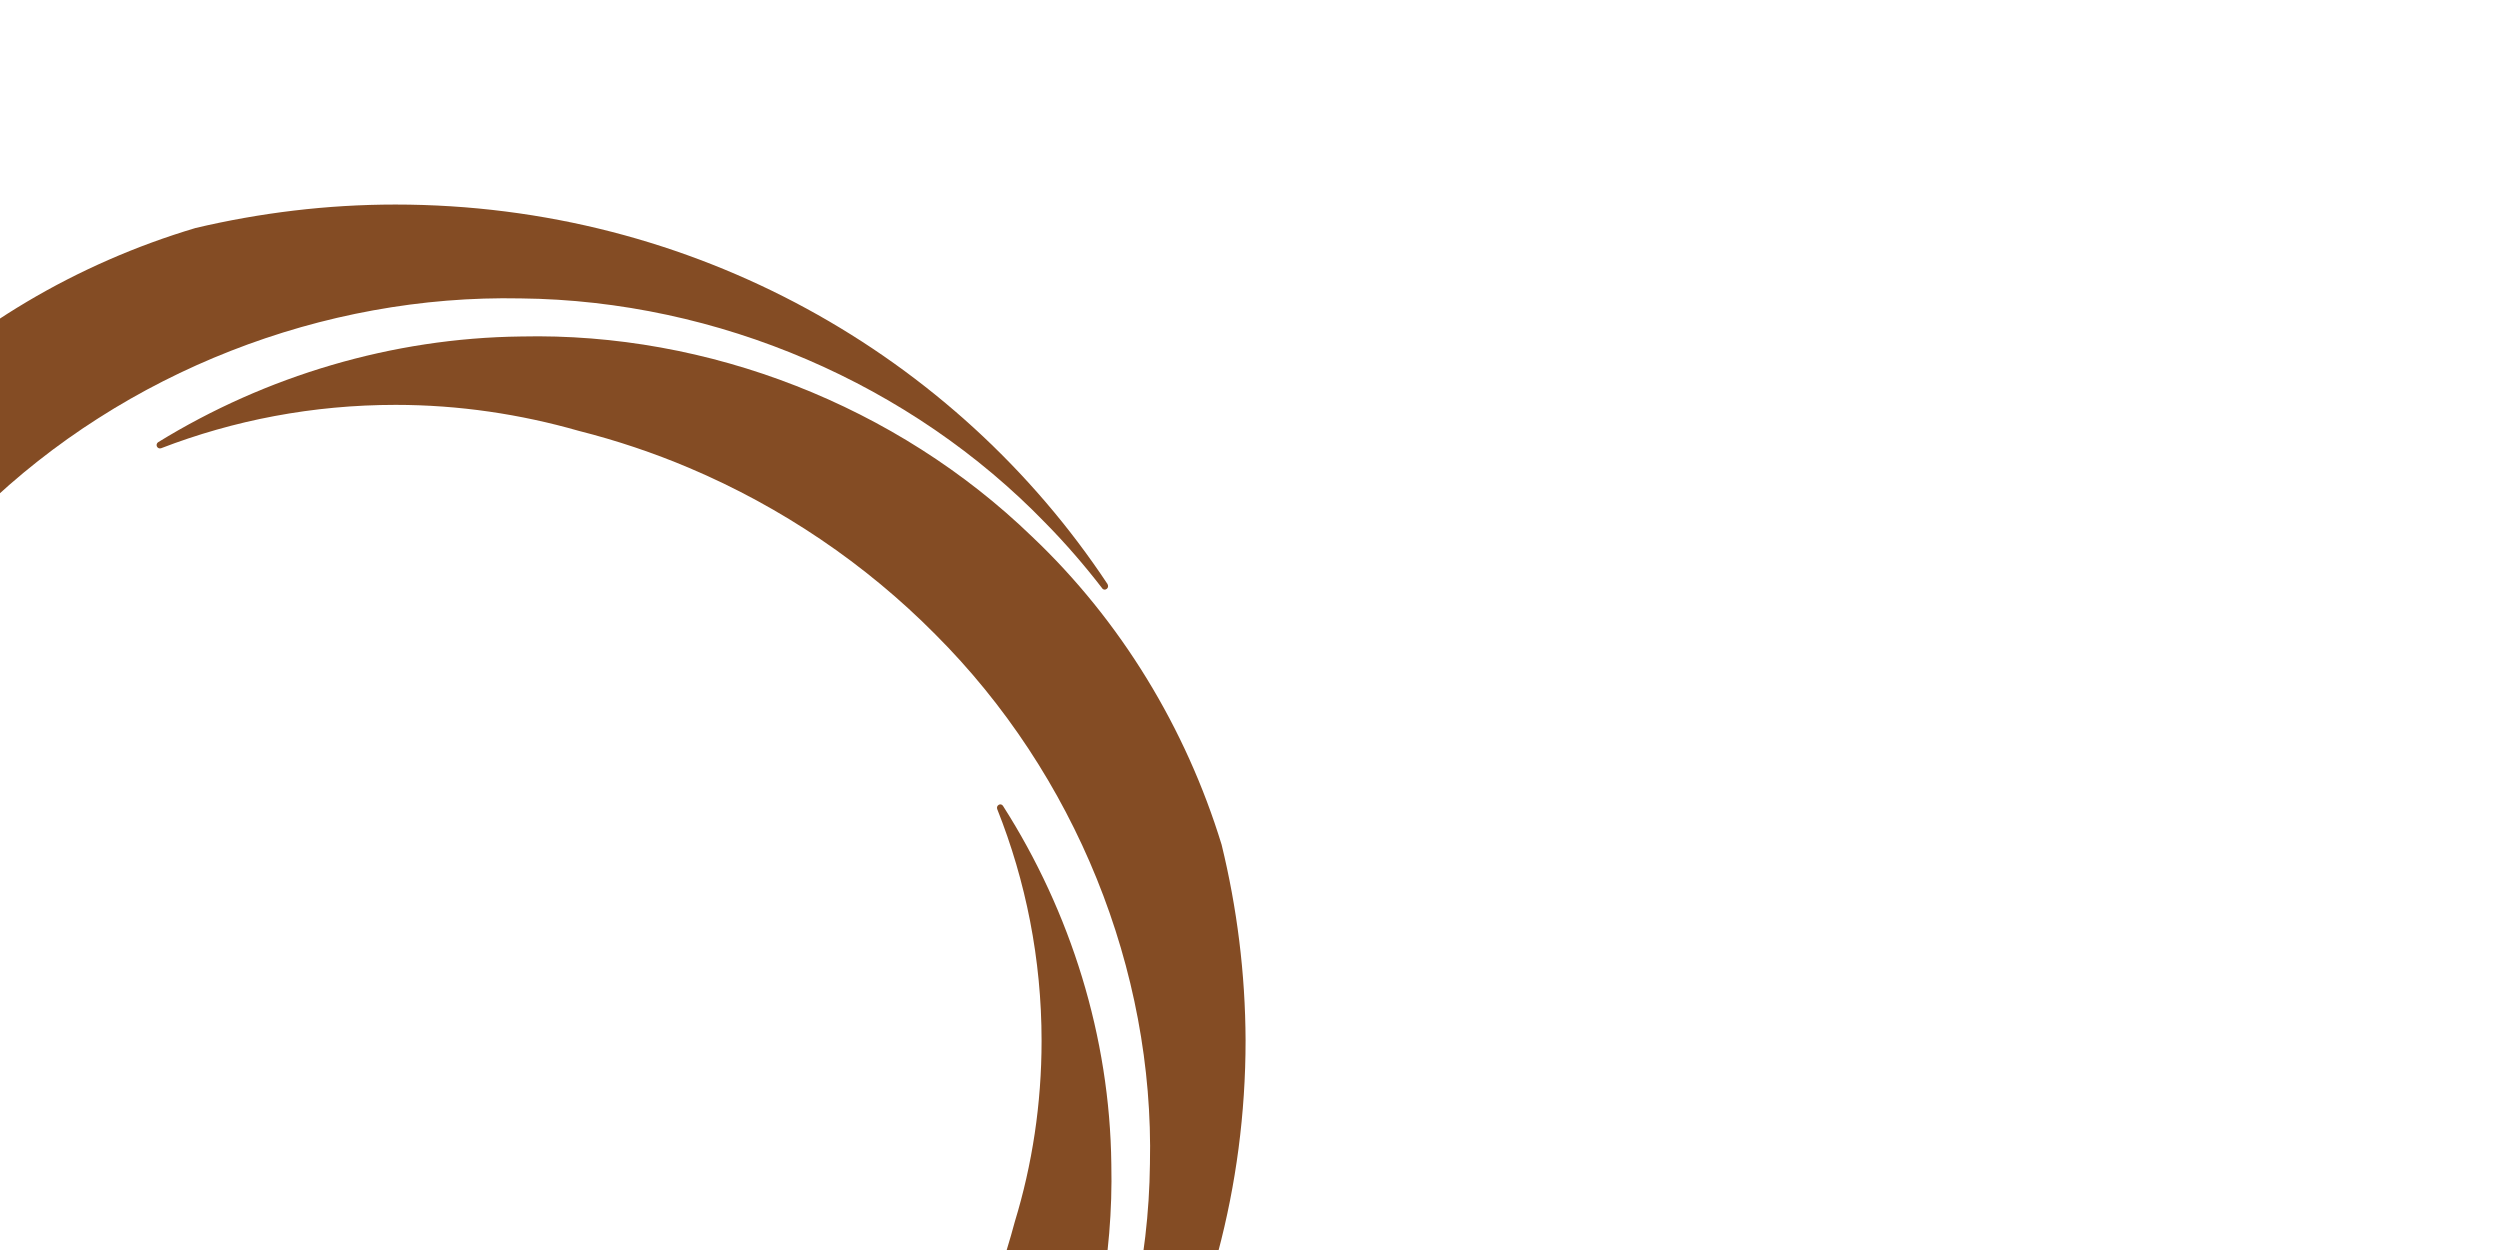 <svg width="220" height="110" viewBox="0 0 220 110" fill="none" xmlns="http://www.w3.org/2000/svg">
<rect x="0" y="0" width="220" height="110" fill="#333333" stroke="none"/>
<g clip-path="url(#clip0_1060_790)">
<rect width="220" height="110" fill="white"/>
<path d="M-21.249 135.927C-9.332 147.451 7.247 153.913 23.741 153.535C35.047 153.402 46.163 150.071 55.654 144.254C55.781 144.165 55.823 144.01 55.76 143.854C55.696 143.721 55.549 143.654 55.401 143.699C49.01 146.141 42.05 147.496 34.773 147.496C29.162 147.496 23.762 146.674 18.637 145.186C15.325 144.343 12.056 143.255 8.934 141.922C0.814 138.481 -6.568 133.485 -12.706 127.289C-25.046 114.966 -31.985 97.757 -31.605 80.682C-31.415 63.584 -23.928 46.864 -11.504 35.251C-9.711 33.541 -7.834 31.942 -5.851 30.477C-5.725 30.388 -5.704 30.21 -5.767 30.055C-5.851 29.922 -6.02 29.877 -6.147 29.966C-26.543 43.133 -40 65.805 -40 91.584C-40 97.535 -39.262 103.331 -37.912 108.859C-34.769 119.118 -29.011 128.555 -21.249 135.927Z" fill="#844C24"/>
<path d="M-28.208 80.706C-28.082 91.897 -24.644 102.889 -18.675 112.259C-18.59 112.392 -18.422 112.437 -18.295 112.348C-18.168 112.281 -18.105 112.104 -18.168 111.97C-20.7 105.642 -22.092 98.781 -22.092 91.586C-22.092 86.102 -21.29 80.817 -19.793 75.821C-18.928 72.513 -17.81 69.293 -16.439 66.162C-12.959 58.168 -7.854 50.907 -1.569 44.868C10.96 32.722 28.446 25.905 45.826 26.26C63.206 26.438 80.186 33.81 91.997 46.022C93.79 47.843 95.457 49.775 96.996 51.773C97.081 51.907 97.27 51.929 97.397 51.818C97.524 51.729 97.545 51.551 97.46 51.396C84.151 31.301 61.055 18 34.795 18C28.741 18 22.856 18.733 17.204 20.065C6.784 23.174 -2.792 28.814 -10.301 36.452C-22.007 48.176 -28.567 64.497 -28.208 80.706Z" fill="#844C24"/>
<path d="M107.502 74.332C104.359 64.073 98.622 54.614 90.818 47.22C78.901 35.696 62.322 29.234 45.849 29.611C34.522 29.745 23.407 33.075 13.915 38.915C13.788 39.004 13.746 39.159 13.809 39.293C13.873 39.426 14.02 39.492 14.168 39.448C20.559 36.983 27.52 35.629 34.818 35.629C40.407 35.629 45.807 36.45 50.932 37.916C54.265 38.76 57.513 39.848 60.656 41.18C68.776 44.622 76.159 49.618 82.297 55.813C94.636 68.137 101.575 85.345 101.195 102.421C101.006 119.518 93.518 136.238 81.094 147.851C79.302 149.561 77.382 151.182 75.399 152.648C75.273 152.737 75.252 152.914 75.336 153.07C75.421 153.203 75.589 153.247 75.716 153.158C96.133 140.013 109.611 117.342 109.611 91.562C109.59 85.634 108.852 79.861 107.502 74.332Z" fill="#844C24"/>
<path d="M97.797 102.448C97.67 91.257 94.232 80.265 88.263 70.917C88.179 70.784 88.01 70.74 87.883 70.828C87.757 70.895 87.694 71.073 87.757 71.206C90.267 77.512 91.659 84.395 91.659 91.59C91.659 97.141 90.837 102.492 89.297 107.533C88.432 110.775 87.335 113.928 86.006 116.992C82.505 124.986 77.422 132.247 71.136 138.286C58.607 150.432 41.122 157.249 23.762 156.894C6.382 156.716 -10.618 149.344 -22.43 137.132C-24.223 135.311 -25.91 133.379 -27.45 131.359C-27.555 131.225 -27.724 131.203 -27.851 131.314C-27.977 131.403 -27.998 131.581 -27.914 131.736C-14.562 151.876 8.534 165.198 34.794 165.198C40.826 165.198 46.69 164.466 52.301 163.156C62.741 160.069 72.359 154.407 79.889 146.746C91.596 134.978 98.156 118.657 97.797 102.448Z" fill="#844C24"/>
</g>
<defs>
<clipPath id="clip0_1060_790">
<rect width="220" height="110" fill="white"/>
</clipPath>
</defs>
</svg>

